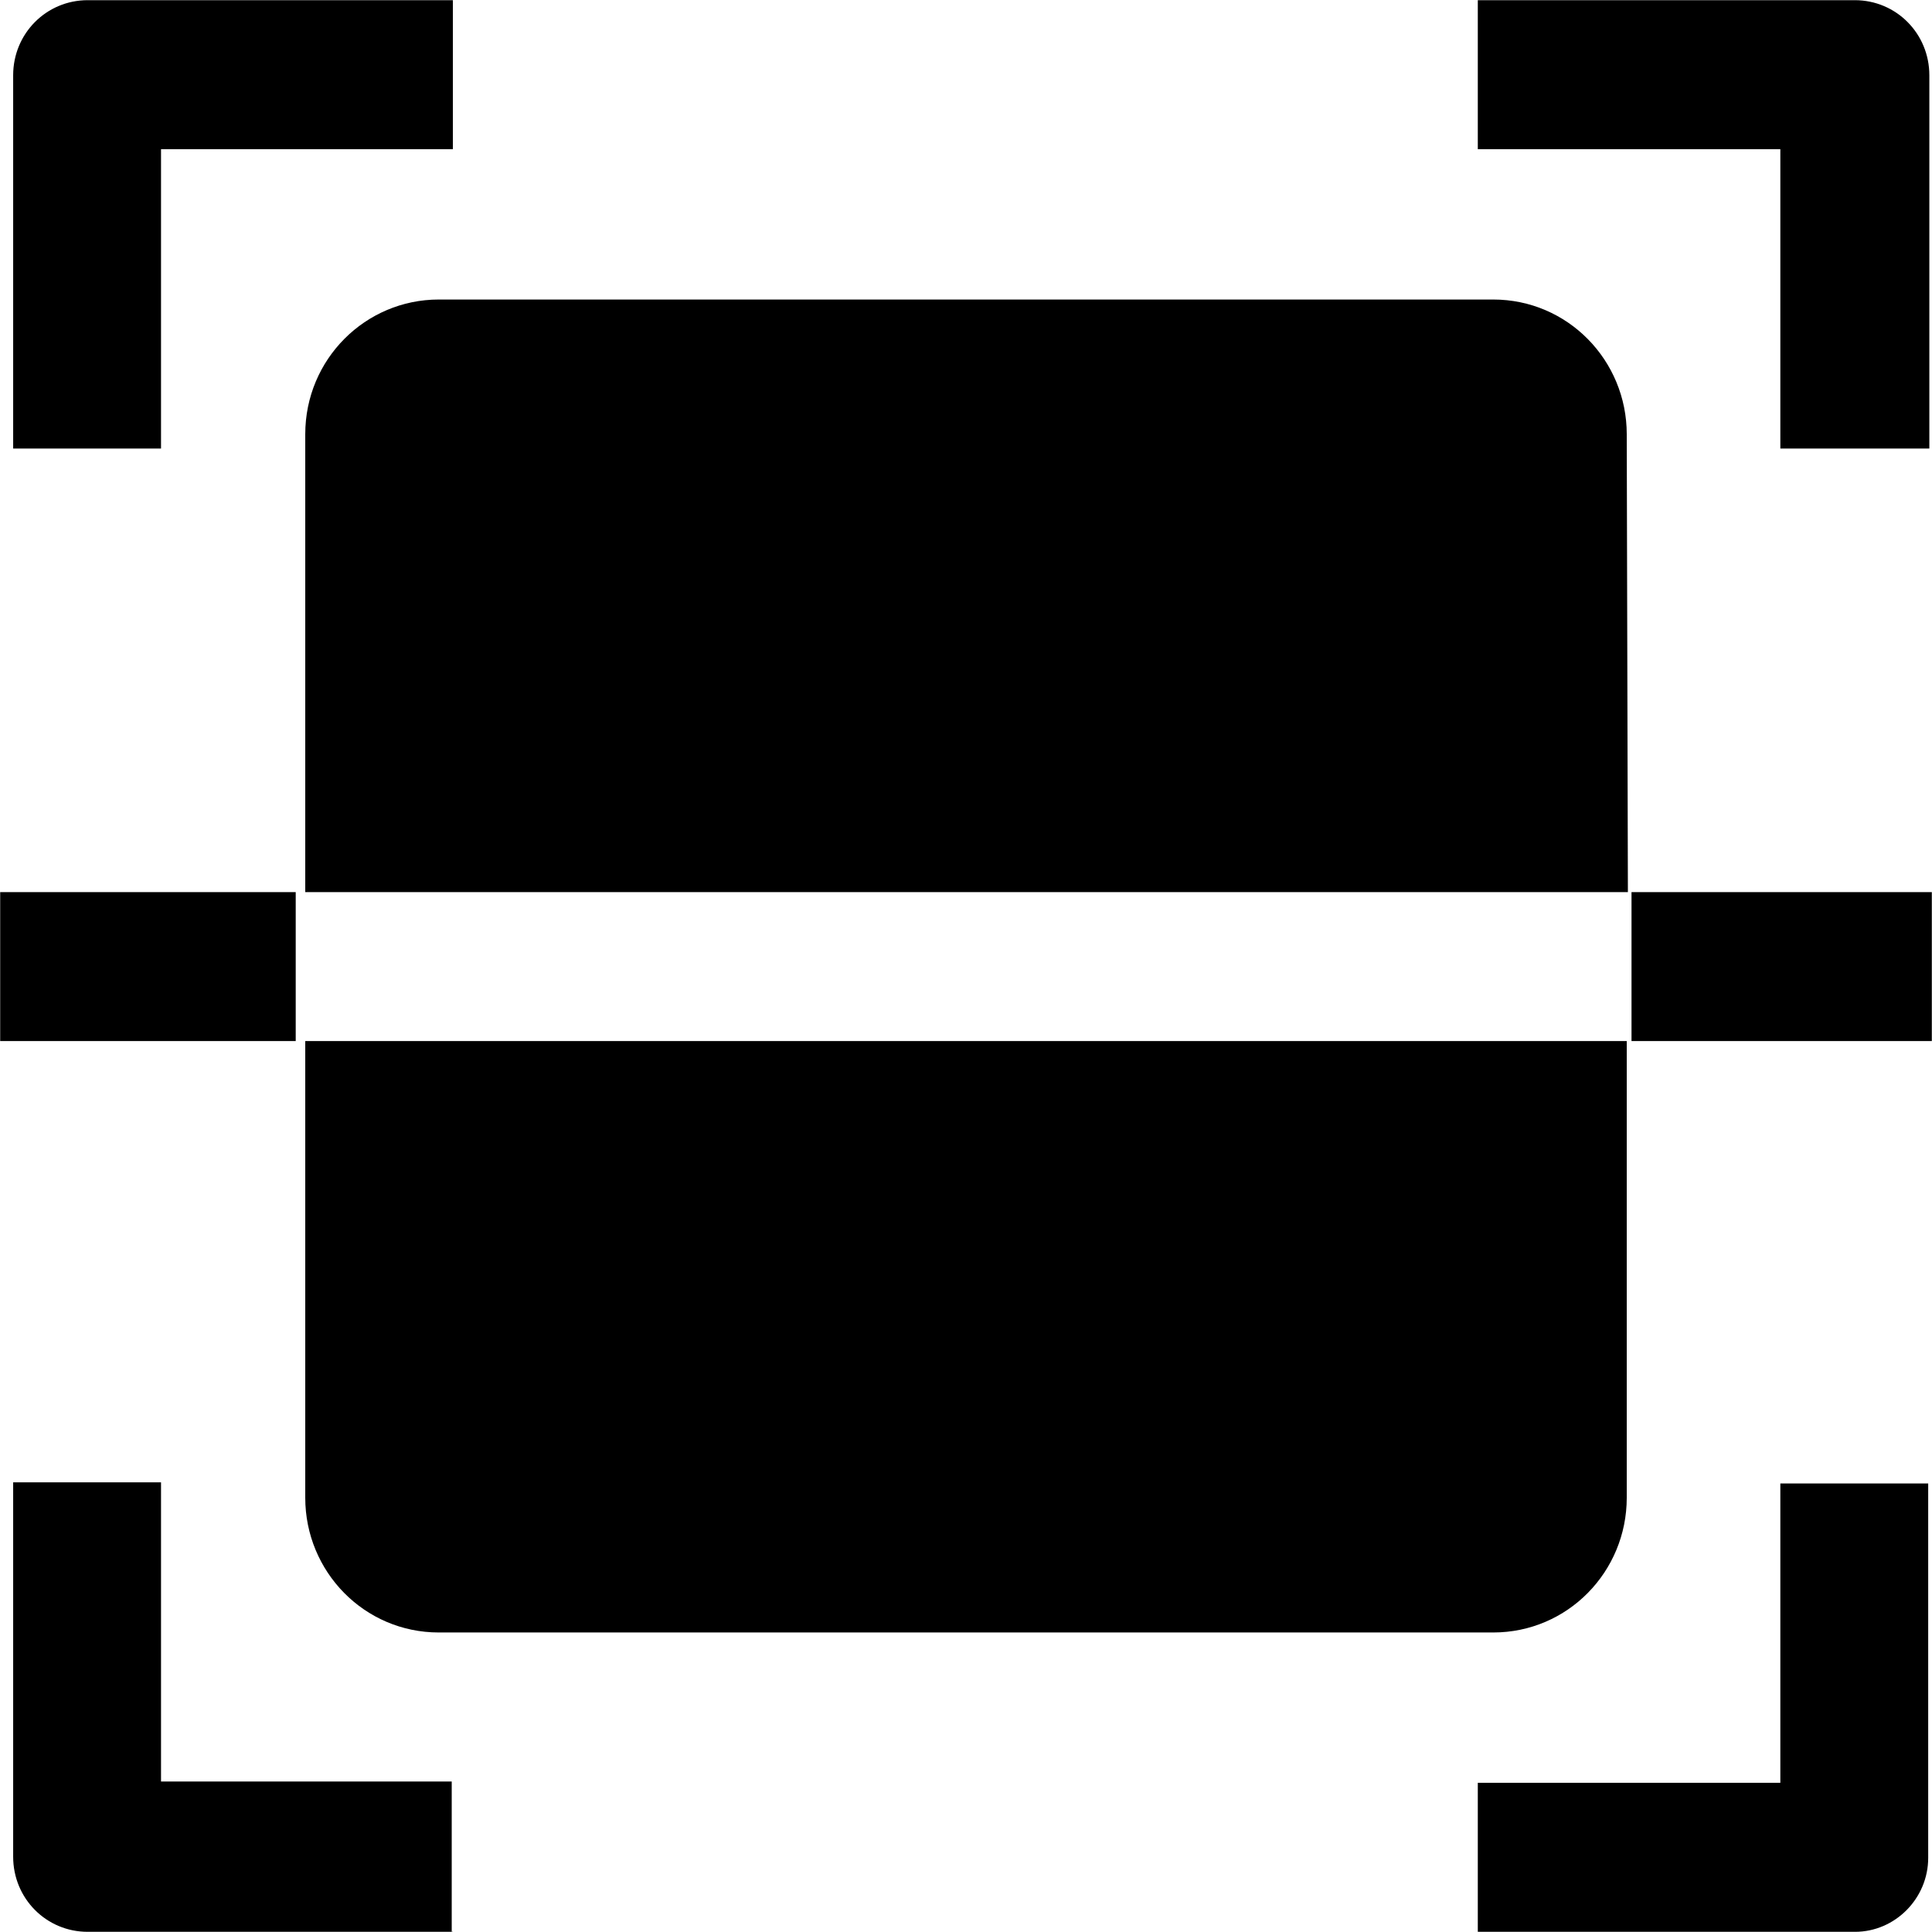 <?xml version="1.0" encoding="UTF-8"?>
<svg width="32px" height="32px" viewBox="0 0 32 32" version="1.1" xmlns="http://www.w3.org/2000/svg" xmlns:xlink="http://www.w3.org/1999/xlink">
    <g id="首页修改" stroke="none" stroke-width="1" fill="none" fill-rule="evenodd">
        <g id="1029复制-2" transform="translate(-1281, -794)" fill="#000000" fill-rule="nonzero">
            <g id="banner4大板块" transform="translate(0, 750)">
                <g id="扫码免费获取icon" transform="translate(1281, 44)">
                    <g id="形状">
                        <path d="M0.003,14.776 L4.898,14.776 L4.898,17.243 L0.003,17.243 L0.003,14.776 Z M24.732,27.039 L7.268,27.039 C6.034,27.039 5.056,26.032 5.056,24.808 L5.056,17.243 L26.944,17.243 L26.944,24.808 C26.944,26.032 25.966,27.039 24.732,27.039 Z M26.963,14.776 L5.056,14.776 L5.056,7.192 C5.056,5.949 6.053,4.961 7.268,4.961 L24.732,4.961 C25.966,4.961 26.944,5.968 26.944,7.192 L26.963,14.776 L26.963,14.776 Z M30.725,31.997 L24.477,31.997 L24.477,29.529 L29.488,29.529 L29.488,24.571 L31.937,24.571 L31.937,30.772 C31.937,31.445 31.388,31.997 30.725,31.997 Z M7.501,31.997 L1.452,31.997 C0.767,31.997 0.218,31.445 0.218,30.753 L0.218,24.552 L2.667,24.552 L2.667,29.507 L7.482,29.507 L7.482,31.994 L7.501,31.994 L7.501,31.997 Z M31.937,7.429 L29.488,7.429 L29.488,2.471 L24.477,2.471 L24.477,0.003 L30.722,0.003 C31.407,0.003 31.956,0.555 31.956,1.247 L31.956,7.429 L31.937,7.429 Z M2.667,7.429 L0.218,7.429 L0.218,1.247 C0.218,0.555 0.767,0.003 1.452,0.003 L7.501,0.003 L7.501,2.471 L2.667,2.471 L2.667,7.429 Z M27.023,14.776 L31.997,14.776 L31.997,17.243 L27.023,17.243 L27.023,14.776 L27.023,14.776 Z"></path>
                    </g>
                </g>
            </g>
        </g>
    </g>
</svg>